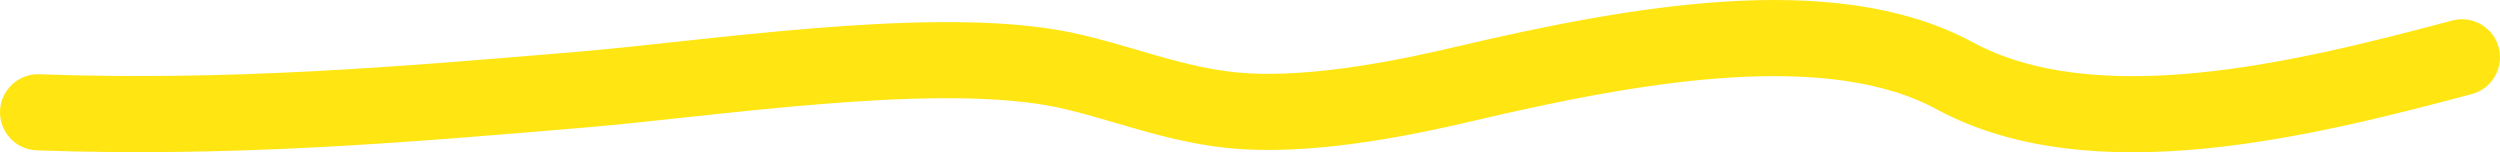 <?xml version="1.0" encoding="utf-8"?>
<svg xmlns="http://www.w3.org/2000/svg" fill="none" height="100%" overflow="visible" preserveAspectRatio="none" style="display: block;" viewBox="0 0 197 12" width="100%">
<path d="M194 4.516C181.553 7.837 165.033 11.924 154.004 5.96C144.266 0.695 128.9 3.435 115.344 6.622C111.287 7.576 104.123 9.114 98.129 8.769C92.541 8.448 87.733 6.152 82.843 5.318C72.72 3.592 55.923 6.205 46.038 7.044C31.577 8.271 18.14 9.395 3 8.849" id="Vector 10" stroke="#FFE613" stroke-linecap="round" stroke-width="6"/>
</svg>